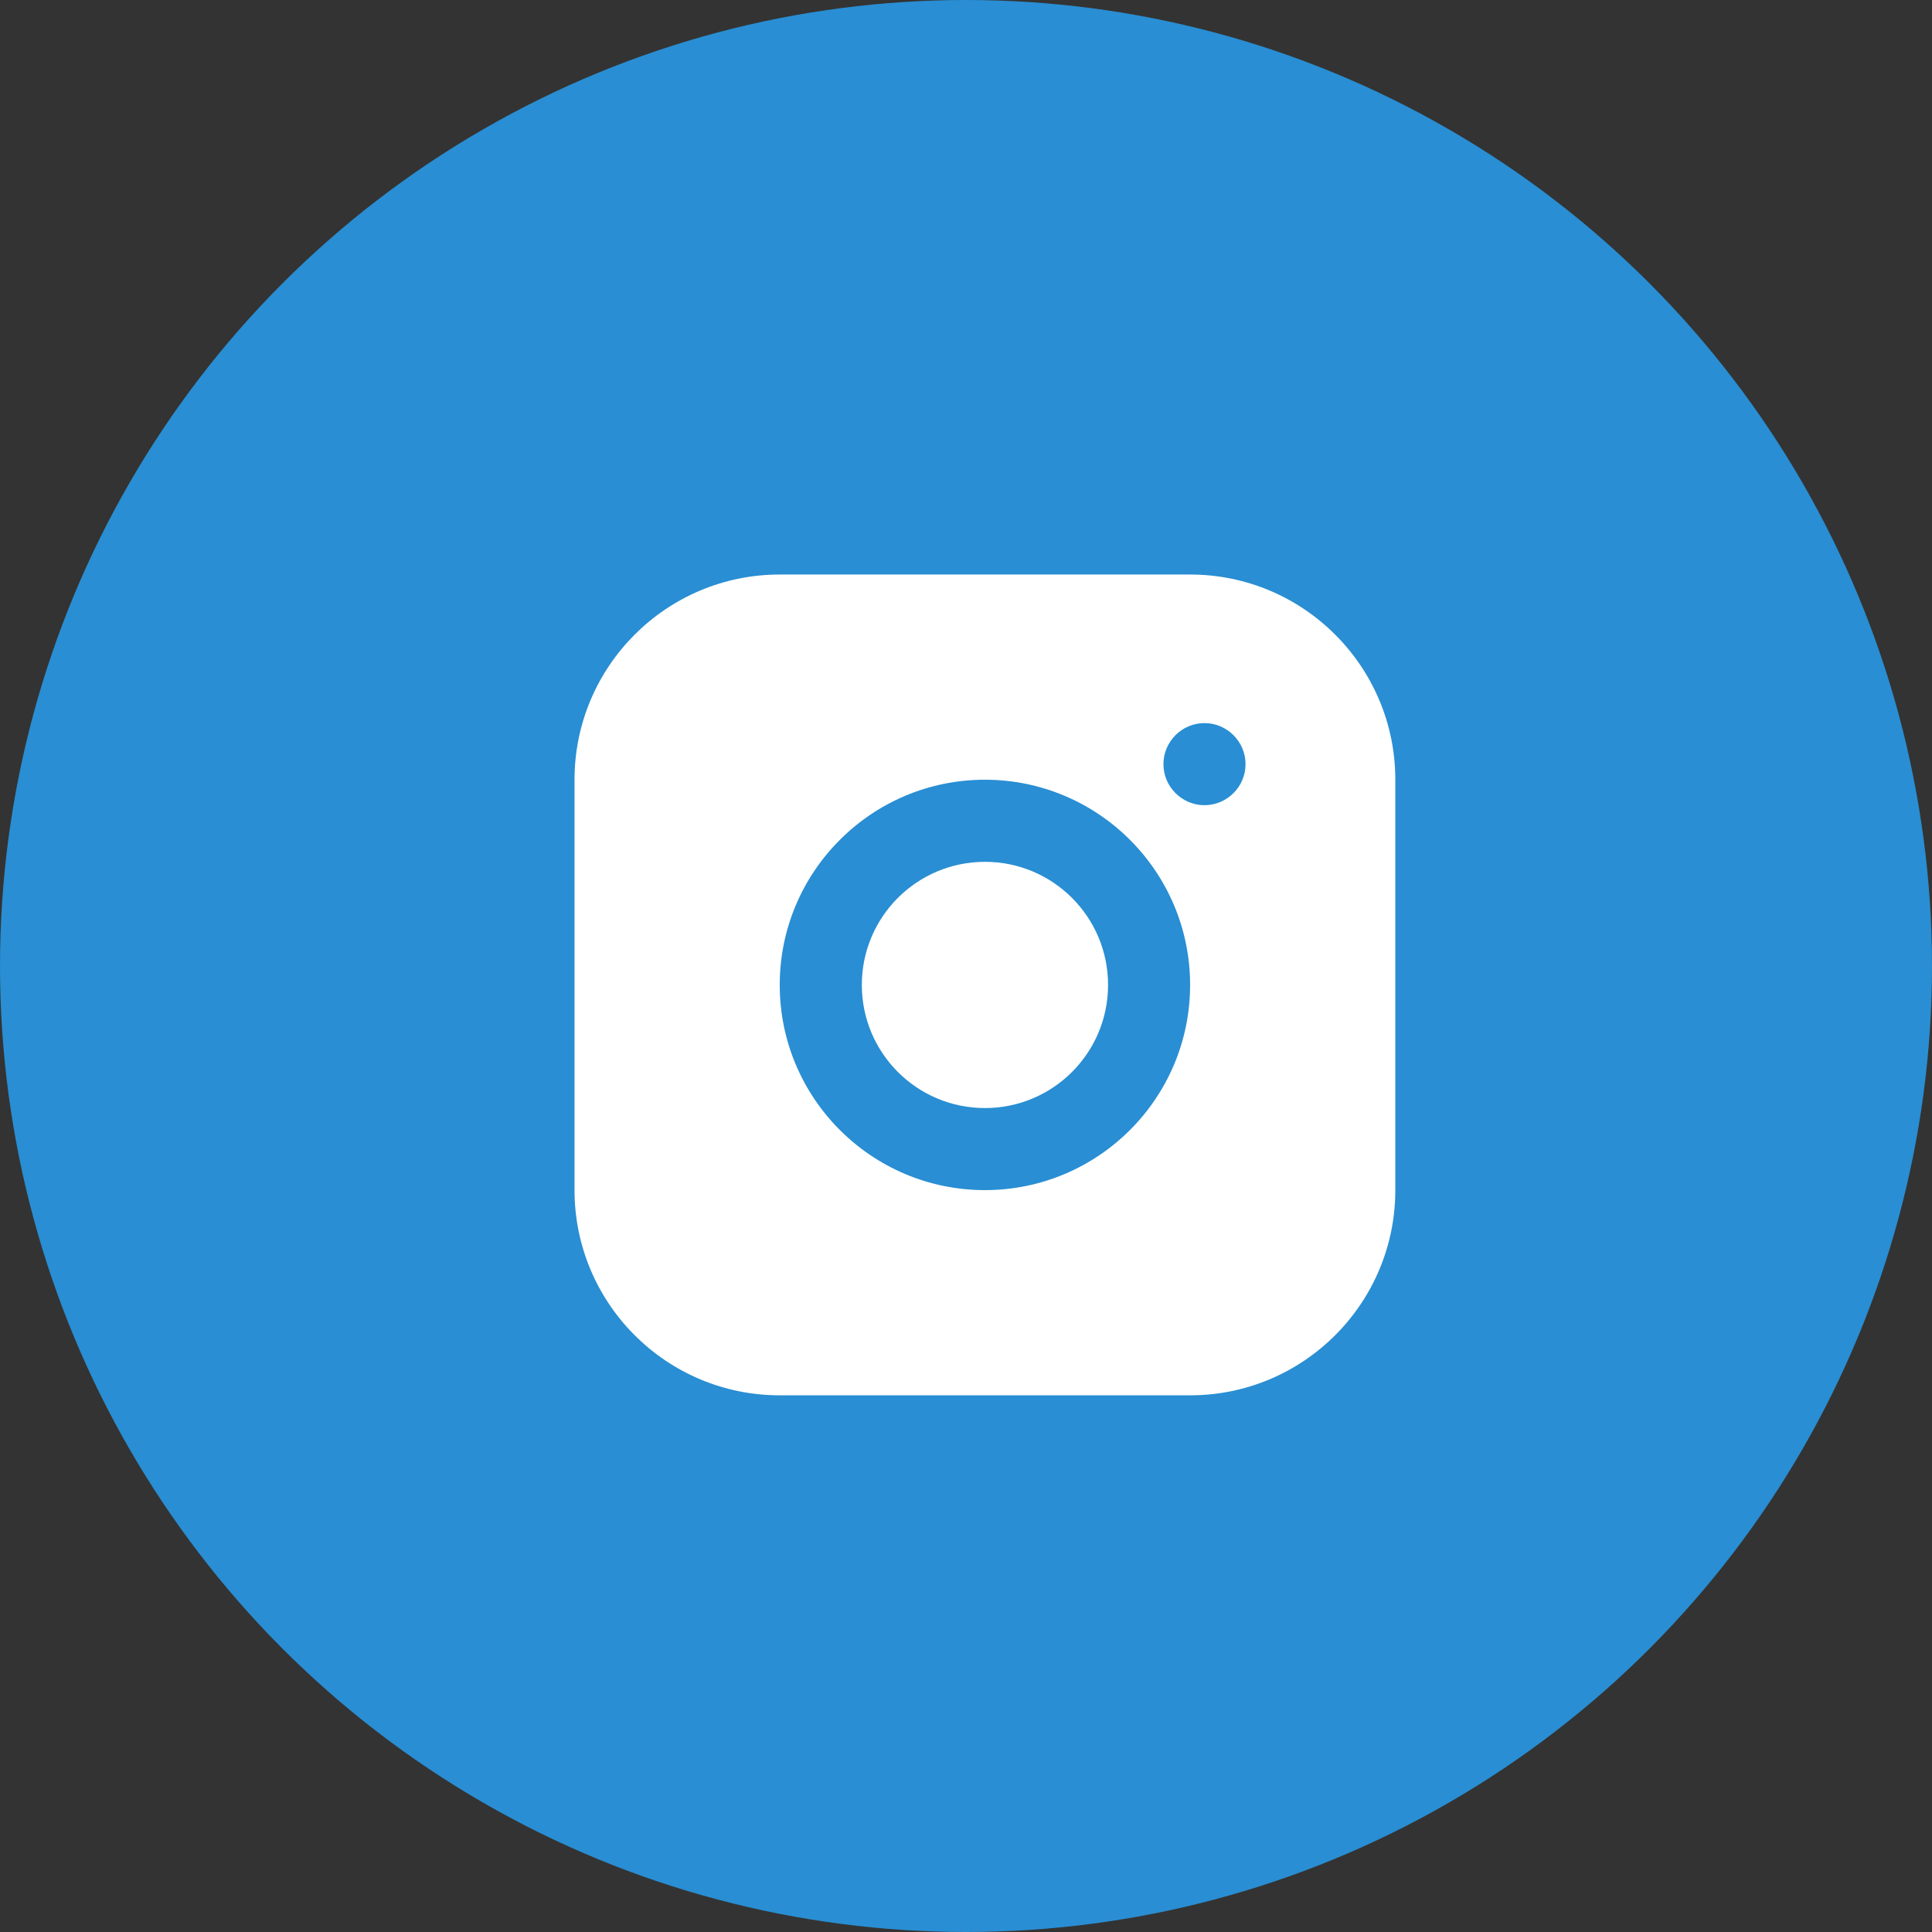 <?xml version="1.0" encoding="UTF-8"?> <svg xmlns="http://www.w3.org/2000/svg" width="51" height="51" viewBox="0 0 51 51" fill="none"><rect x="0" y="0" width="51" height="51" fill="#333333" stroke="none"/><circle cx="25.5" cy="25.5" r="25.5" fill="#298ED3"></circle><path d="M31.416 15.166H20.583C17.593 15.166 15.166 17.593 15.166 20.583V31.416C15.166 34.407 17.593 36.833 20.583 36.833H31.416C34.406 36.833 36.833 34.407 36.833 31.416V20.583C36.833 17.593 34.406 15.166 31.416 15.166ZM25.999 31.416C23.009 31.416 20.583 28.99 20.583 26C20.583 23.01 23.009 20.583 25.999 20.583C28.989 20.583 31.416 23.01 31.416 26C31.416 28.99 28.989 31.416 25.999 31.416ZM31.795 21.255C31.199 21.255 30.712 20.767 30.712 20.172C30.712 19.576 31.199 19.088 31.795 19.088C32.391 19.088 32.879 19.576 32.879 20.172C32.879 20.767 32.391 21.255 31.795 21.255Z" fill="white"></path><path d="M26 29.25C27.795 29.25 29.25 27.795 29.25 26C29.25 24.205 27.795 22.75 26 22.75C24.205 22.75 22.75 24.205 22.75 26C22.75 27.795 24.205 29.25 26 29.25Z" fill="white"></path></svg> 
